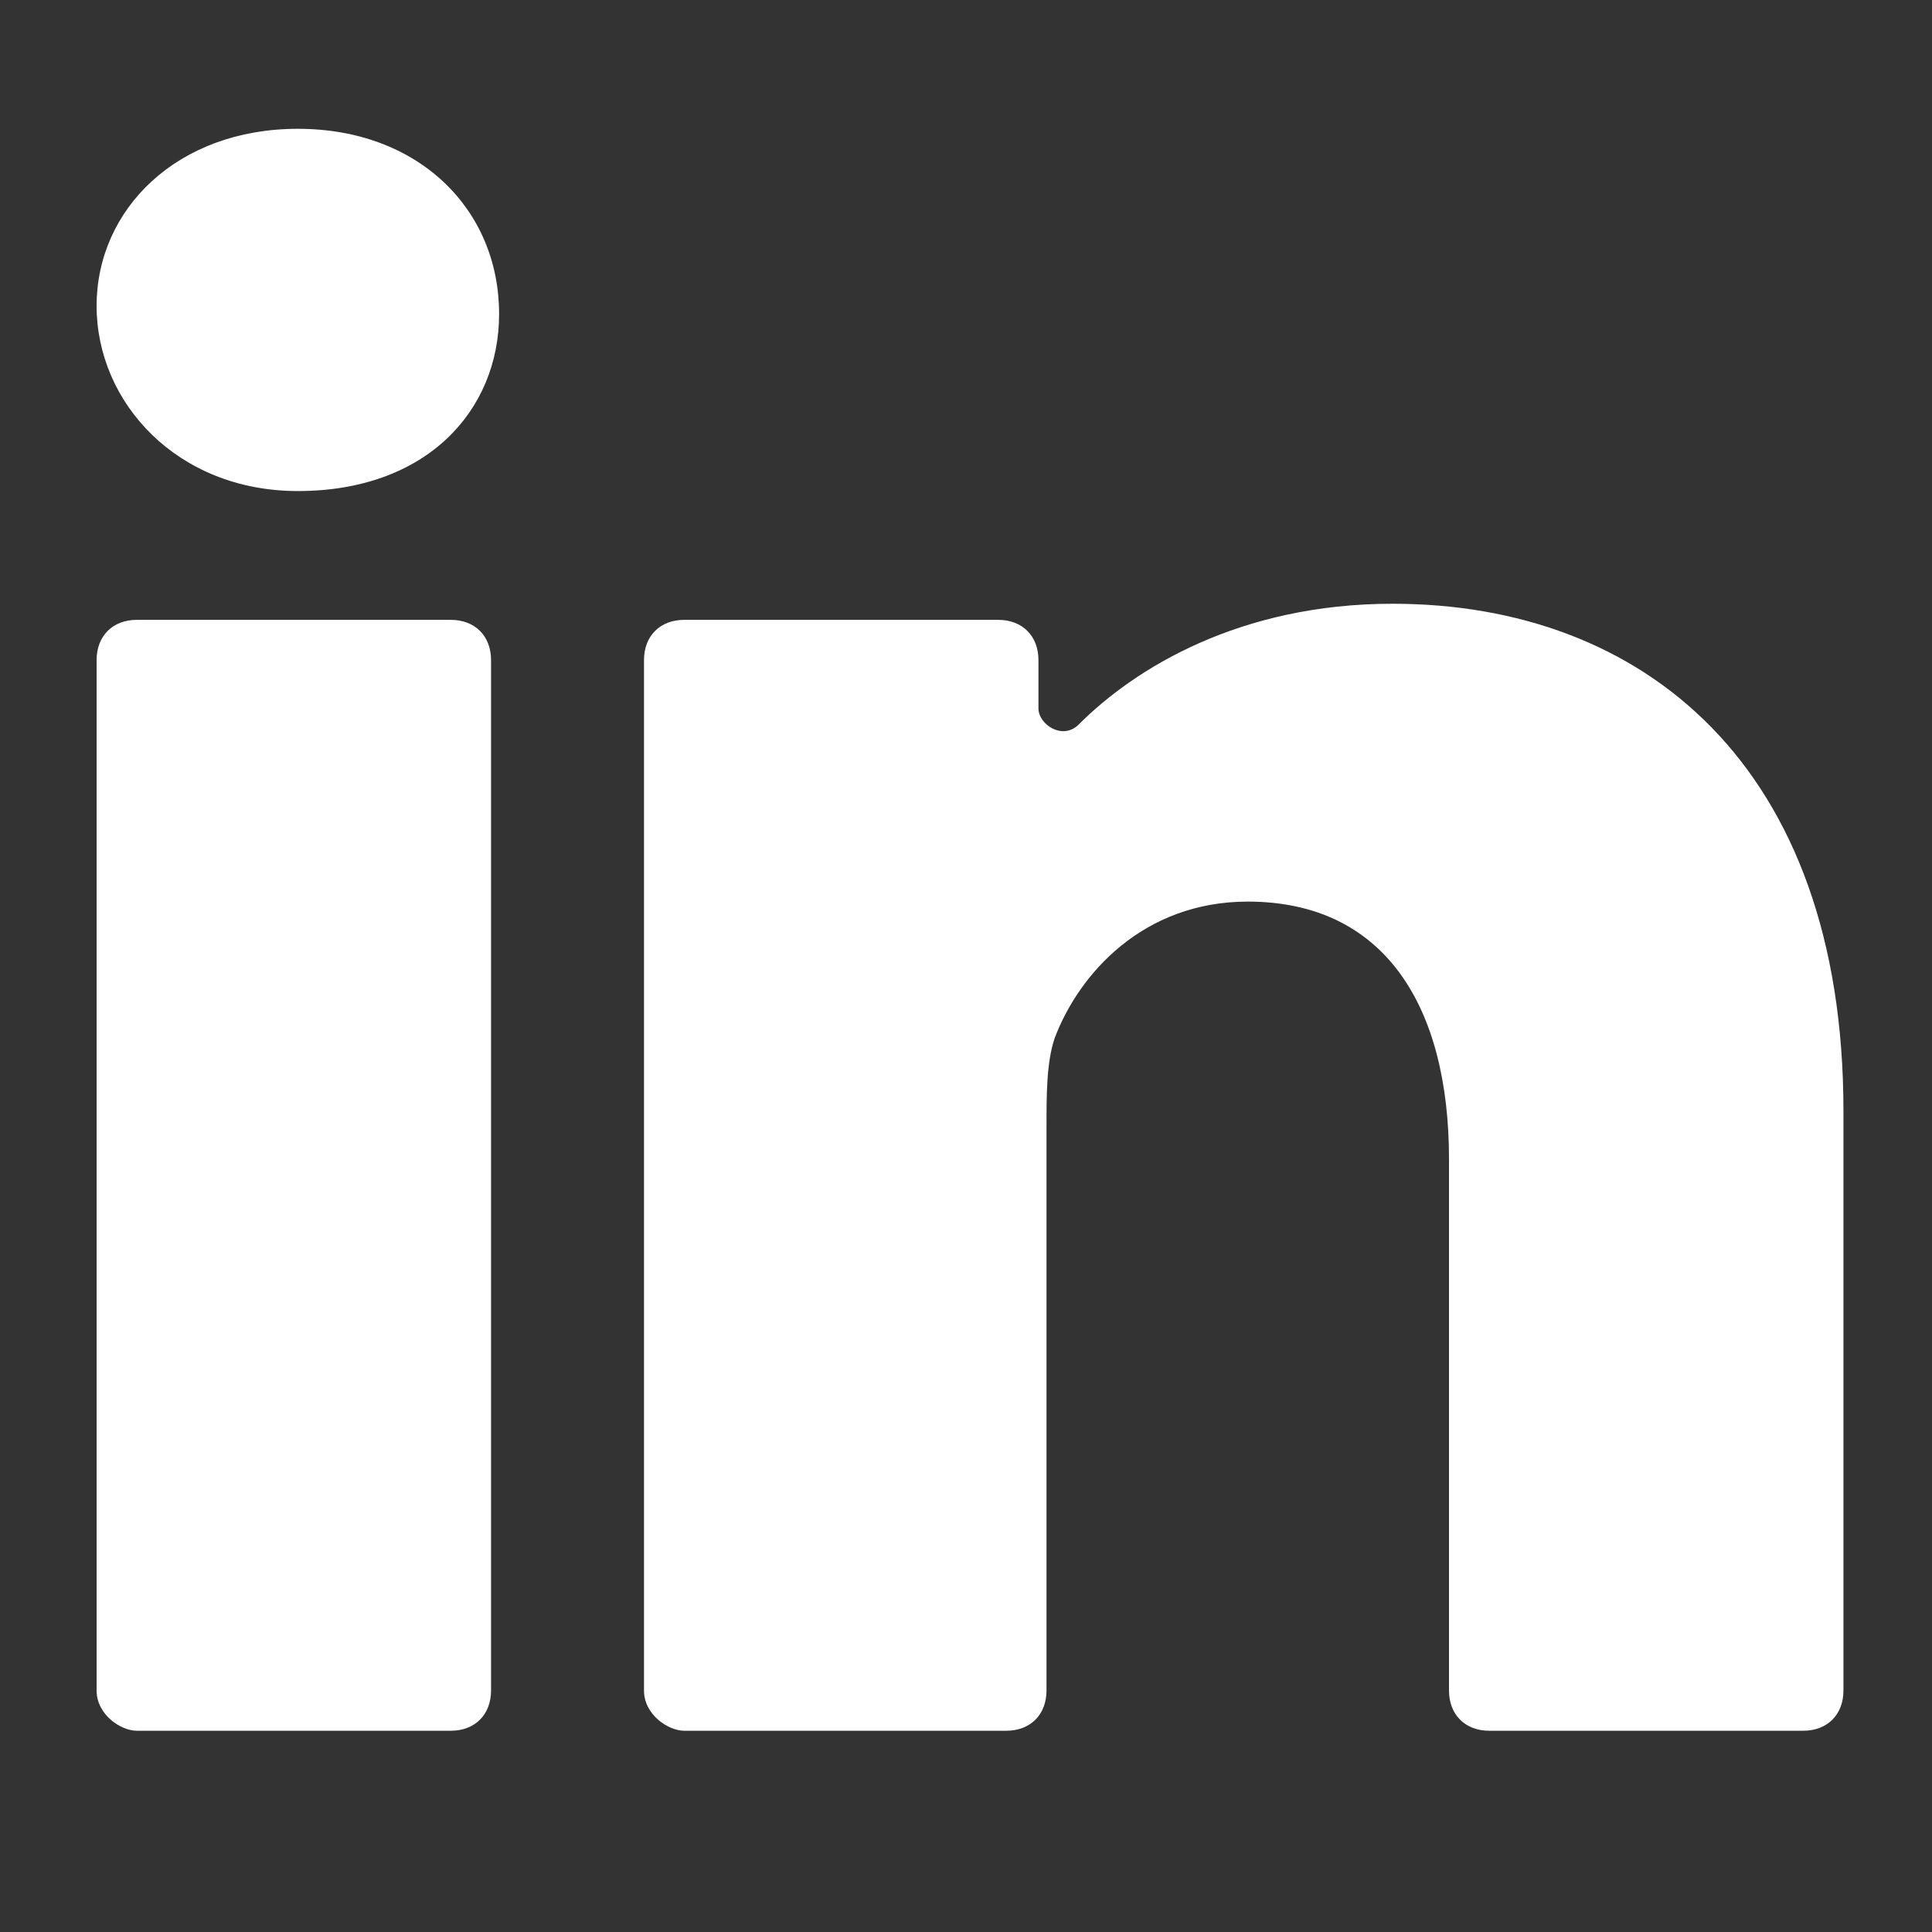 <?xml version="1.0" encoding="utf-8"?>
<!-- Generator: Adobe Illustrator 27.2.0, SVG Export Plug-In . SVG Version: 6.00 Build 0)  -->
<svg version="1.1" id="Ebene_1" xmlns="http://www.w3.org/2000/svg" xmlns:xlink="http://www.w3.org/1999/xlink" x="0px" y="0px"
	 viewBox="0 0 24 24" style="enable-background:new 0 0 24 24;" xml:space="preserve">
<rect x="0" y="0" width="24" height="24" fill="#333333" stroke="none"/>
<style type="text/css">
	.st0{fill:#FFFFFF;}
</style>
<g id="GUIDES_64">
</g>
<g id="Layer_3">
</g>
<g id="Layer_2">
	<path class="st0" d="M1.2,21c0,0.3,0.3,0.5,0.5,0.5h3.9c0.3,0,0.5-0.2,0.5-0.5V8.2c0-0.3-0.2-0.5-0.5-0.5H1.7
		c-0.3,0-0.5,0.2-0.5,0.5V21z"/>
	<path class="st0" d="M17.3,7.5c-1.9,0-3.2,0.8-3.9,1.5c-0.2,0.2-0.5,0-0.5-0.2V8.2c0-0.3-0.2-0.5-0.5-0.5H8.5
		c-0.3,0-0.5,0.2-0.5,0.5c0,2.4,0,10.6,0,12.8c0,0.3,0.3,0.5,0.5,0.5h4c0.3,0,0.5-0.2,0.5-0.5v-7c0-0.4,0-0.8,0.1-1.1
		c0.3-0.8,1.1-1.7,2.4-1.7c1.7,0,2.5,1.3,2.5,3.2V21c0,0.3,0.2,0.5,0.5,0.5h3.9c0.3,0,0.5-0.2,0.5-0.5v-7.2
		C22.9,9.5,20.4,7.5,17.3,7.5z"/>
	<path class="st0" d="M3.7,6.1L3.7,6.1c1.6,0,2.5-1,2.5-2.2c0-1.3-1-2.3-2.5-2.3s-2.5,1-2.5,2.2S2.2,6.1,3.7,6.1z"/>
</g>
</svg>
